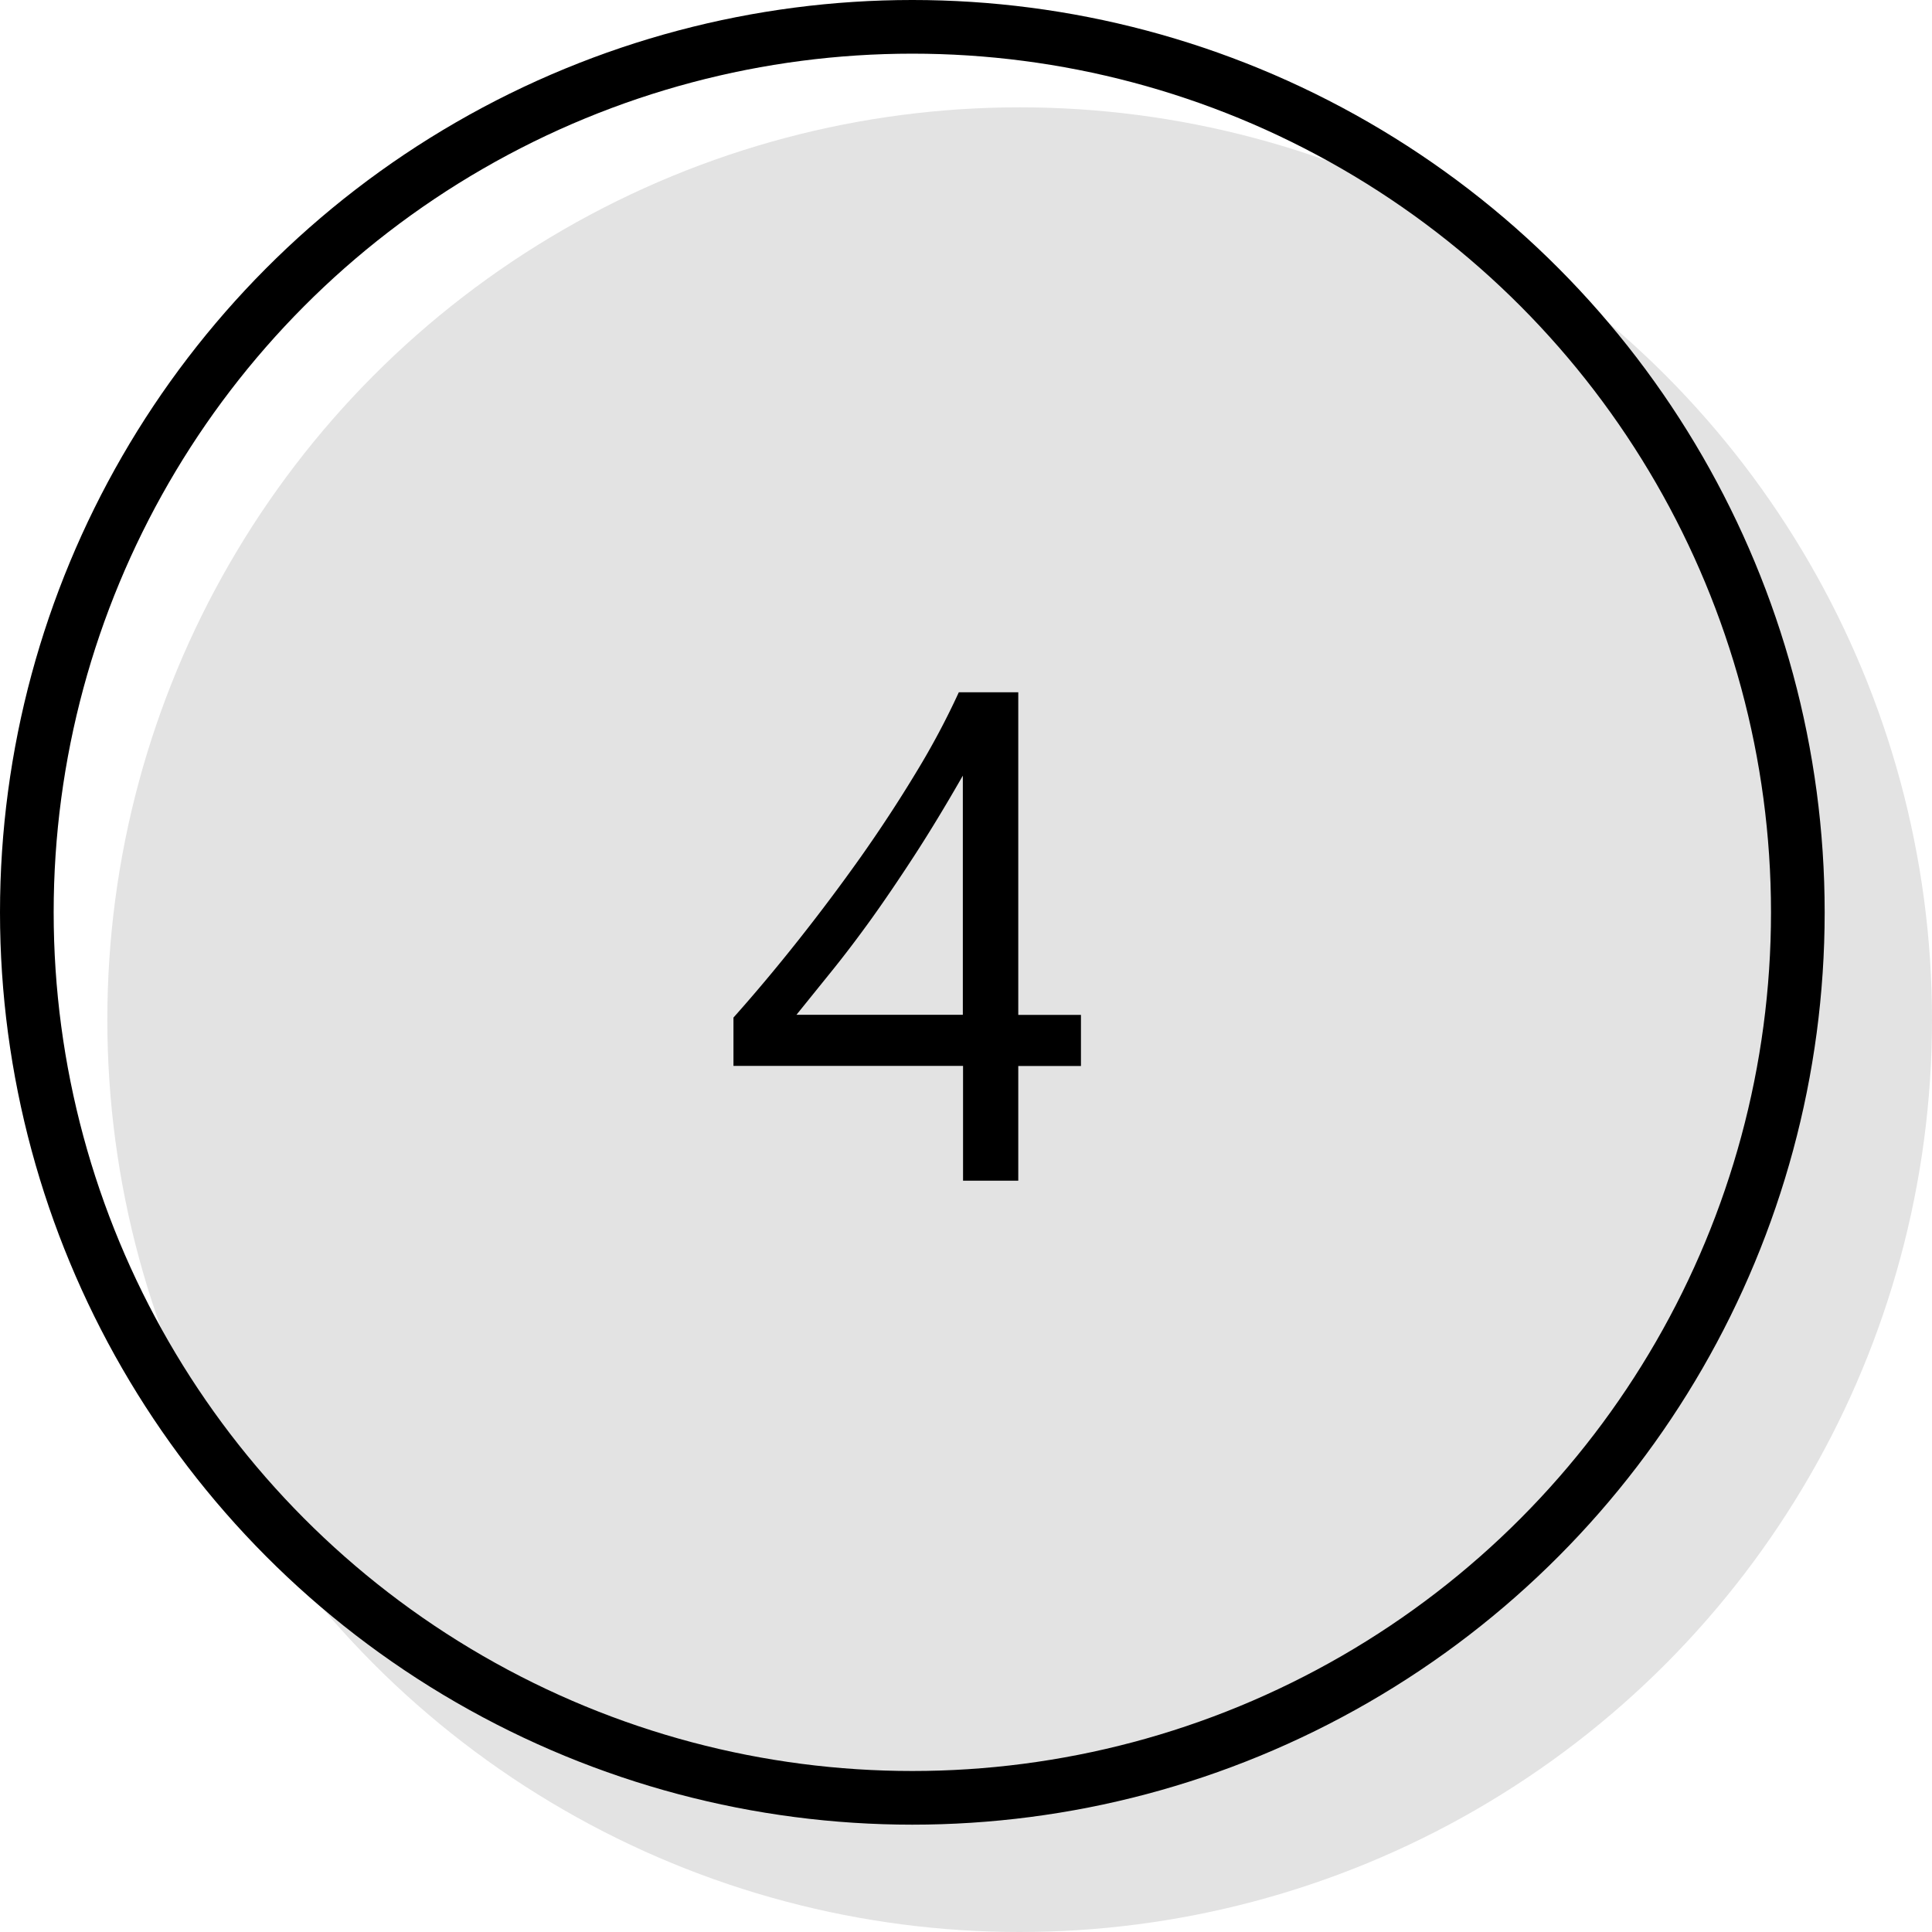 <svg xmlns="http://www.w3.org/2000/svg" width="36" height="36" viewBox="0 0 36 36">
  <g id="グループ_135" data-name="グループ 135" transform="translate(-825.5 -5863)">
    <circle id="楕円形_40" data-name="楕円形 40" cx="17" cy="17" r="17" transform="translate(827.5 5865)" fill="#e3e3e3"/>
    <path id="パス_536" data-name="パス 536" d="M1.892-9.1v6.011H3.06v.952H1.892V0H.863V-2.139H-3.415v-.9q.6-.673,1.206-1.438T-1.044-6.03Q-.489-6.817-.016-7.6a14.358,14.358,0,0,0,.8-1.5ZM-2.241-3.091h3.1V-7.547q-.476.832-.9,1.485T-.847-4.875q-.384.533-.733.965Z" transform="translate(842.582 5885)"/>
    <g id="楕円形_38" data-name="楕円形 38" transform="translate(825.5 5863)" fill="none" stroke="#000" stroke-width="1">
      <circle cx="17" cy="17" r="17" stroke="none"/>
      <circle cx="17" cy="17" r="16.5" fill="none"/>
    </g>
  </g>
</svg>
